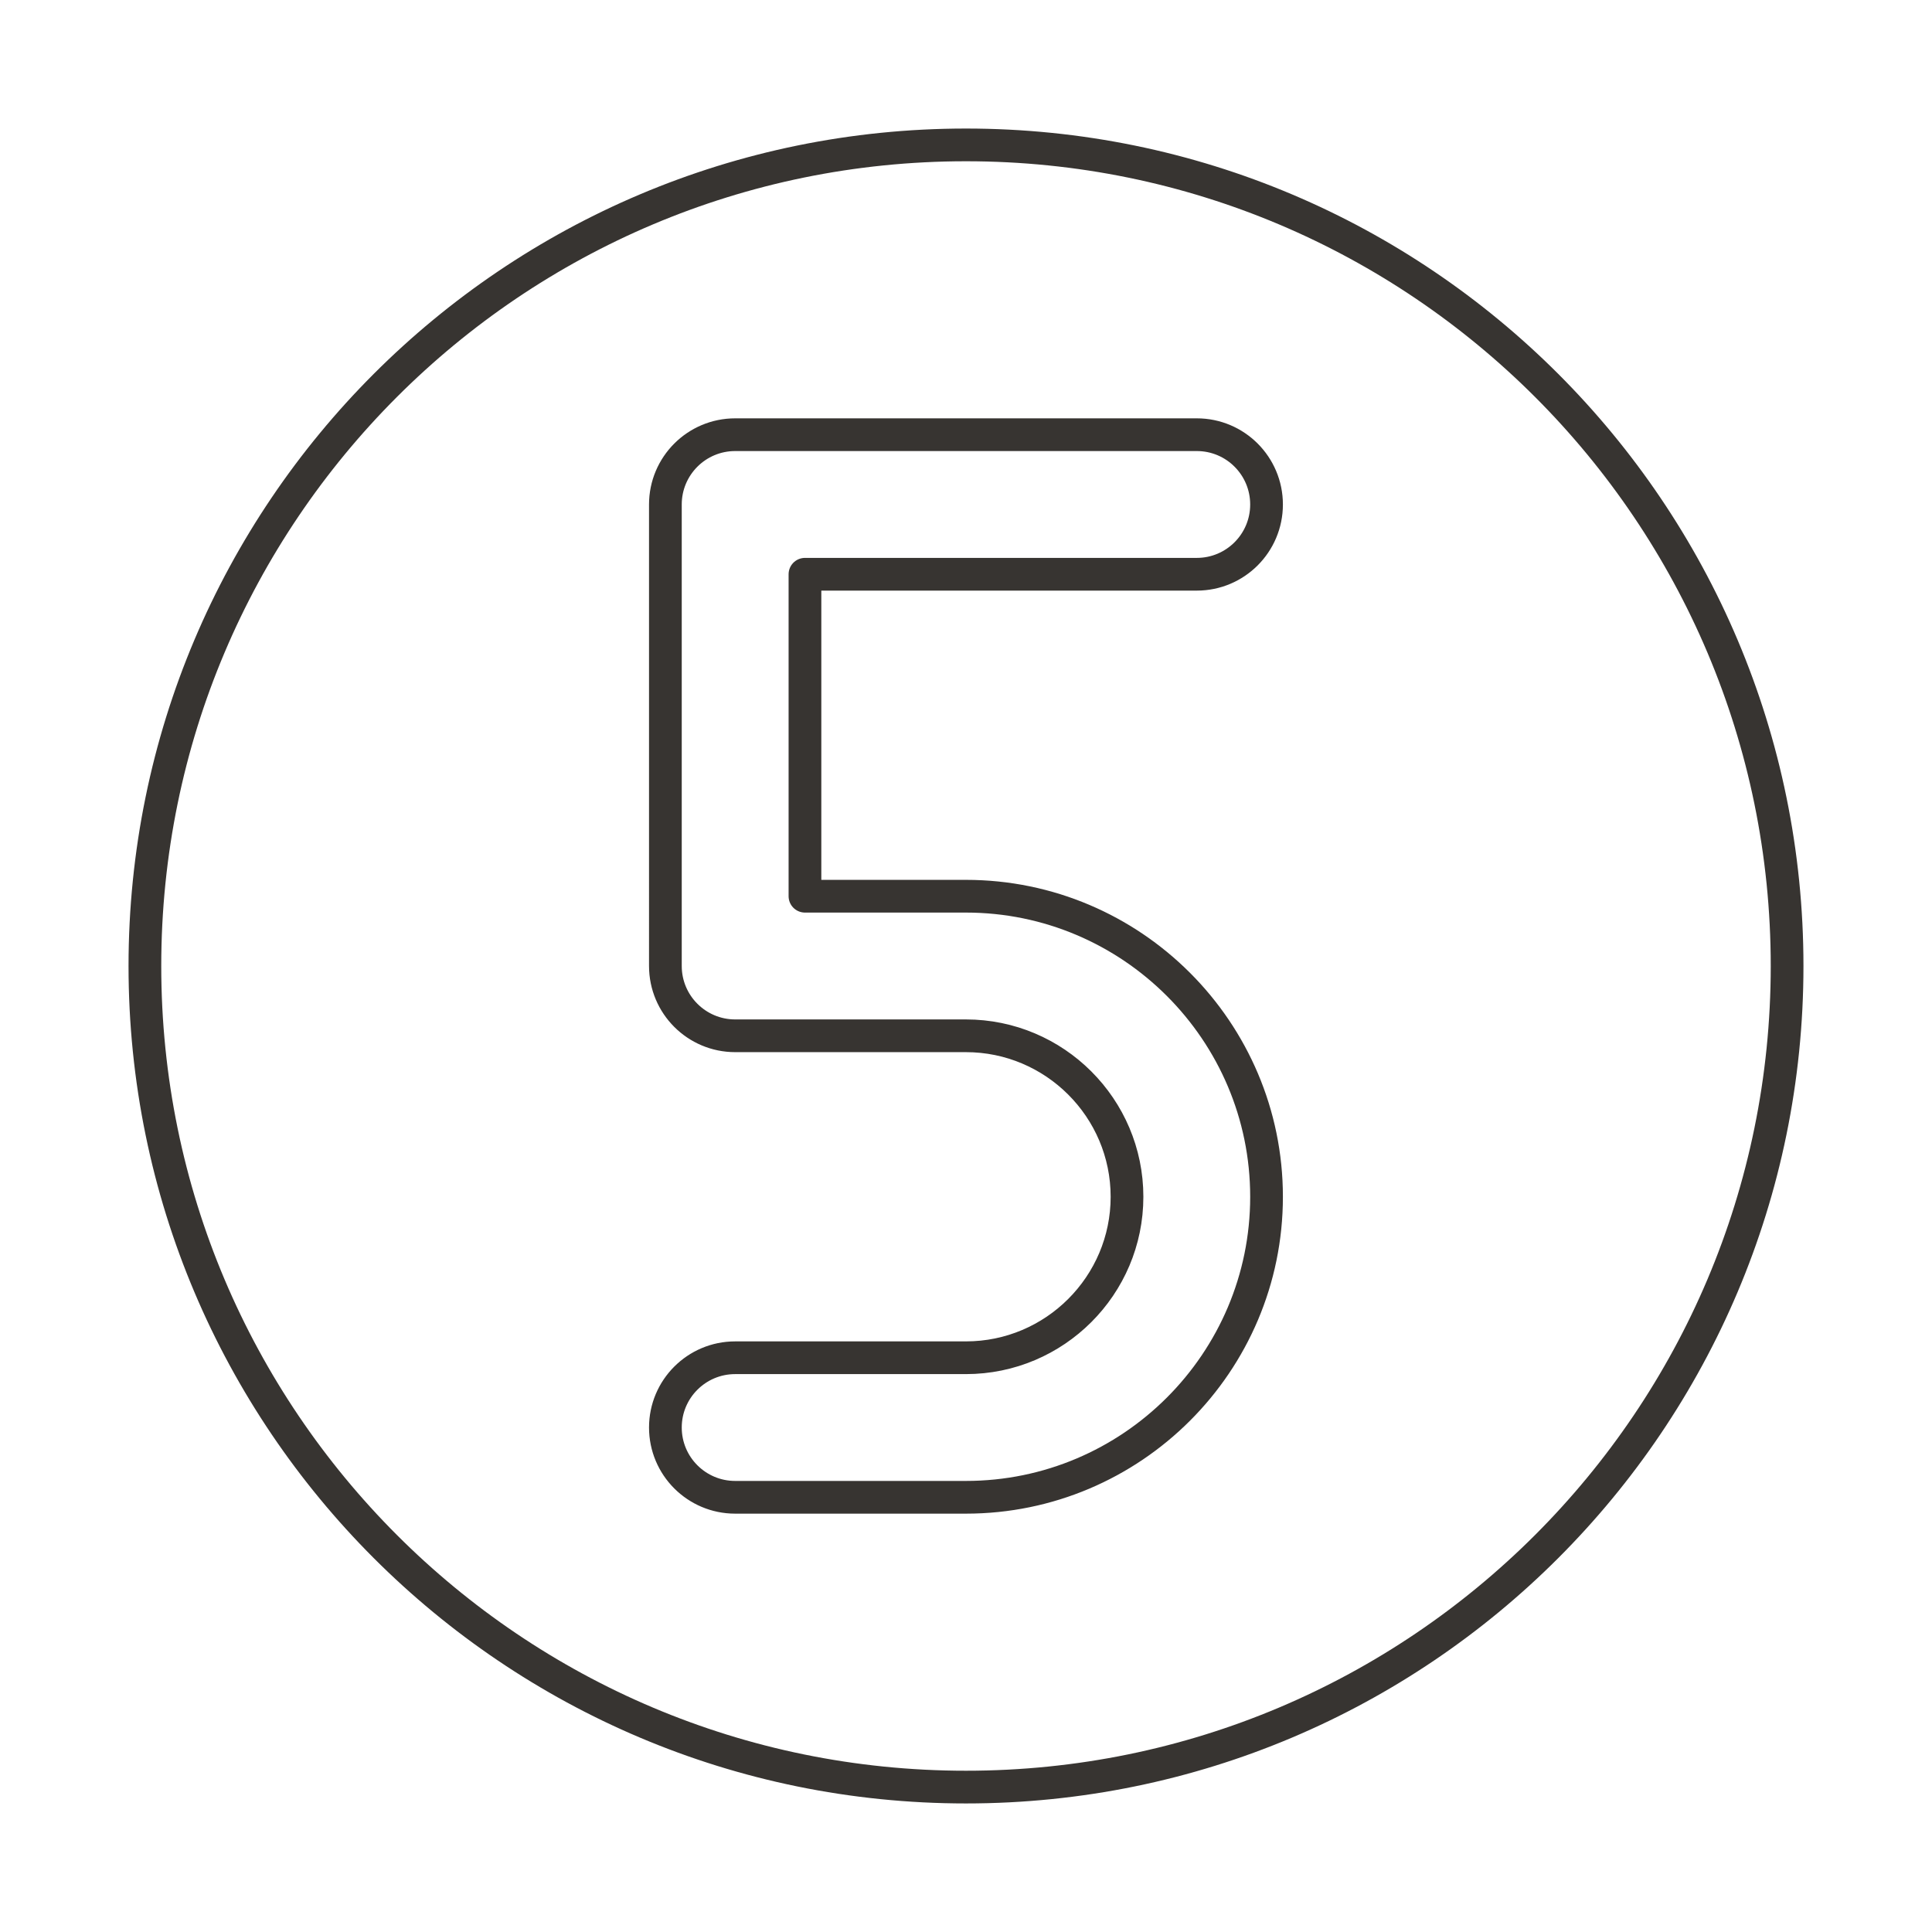 <svg xmlns="http://www.w3.org/2000/svg" width="708.66" height="708.66" version="1.0" id="numbers">
  <path fill="none" stroke="#373431" stroke-linecap="round" stroke-linejoin="round" stroke-miterlimit="10" stroke-width="12" d="M354.293 549.208h-84.631c-14.135 0-25.598-11.456-25.598-25.598 0-14.13 11.463-25.586 25.598-25.586h84.631c32.58 0 59.094-26.489 59.094-59.038 0-32.563-26.514-59.058-59.094-59.058h-84.631c-14.135 0-25.598-11.469-25.598-25.598V185.045c0-14.136 11.463-25.598 25.598-25.598h169.322c14.137 0 25.586 11.462 25.586 25.598 0 14.13-11.449 25.592-25.586 25.592H295.26v118.096h59.033c60.814 0 110.277 49.463 110.277 110.254 0 60.784-49.463 110.221-110.277 110.221z"></path>
  <path fill="none" stroke="#373431" stroke-linecap="round" stroke-linejoin="round" stroke-miterlimit="10" stroke-width="12" d="M655.511 354.331c0 166.331-134.838 301.175-301.193 301.175-166.332 0-301.17-134.844-301.17-301.175 0-166.338 134.838-301.182 301.17-301.182 166.356 0 301.193 134.844 301.193 301.182z"></path>
</svg>
